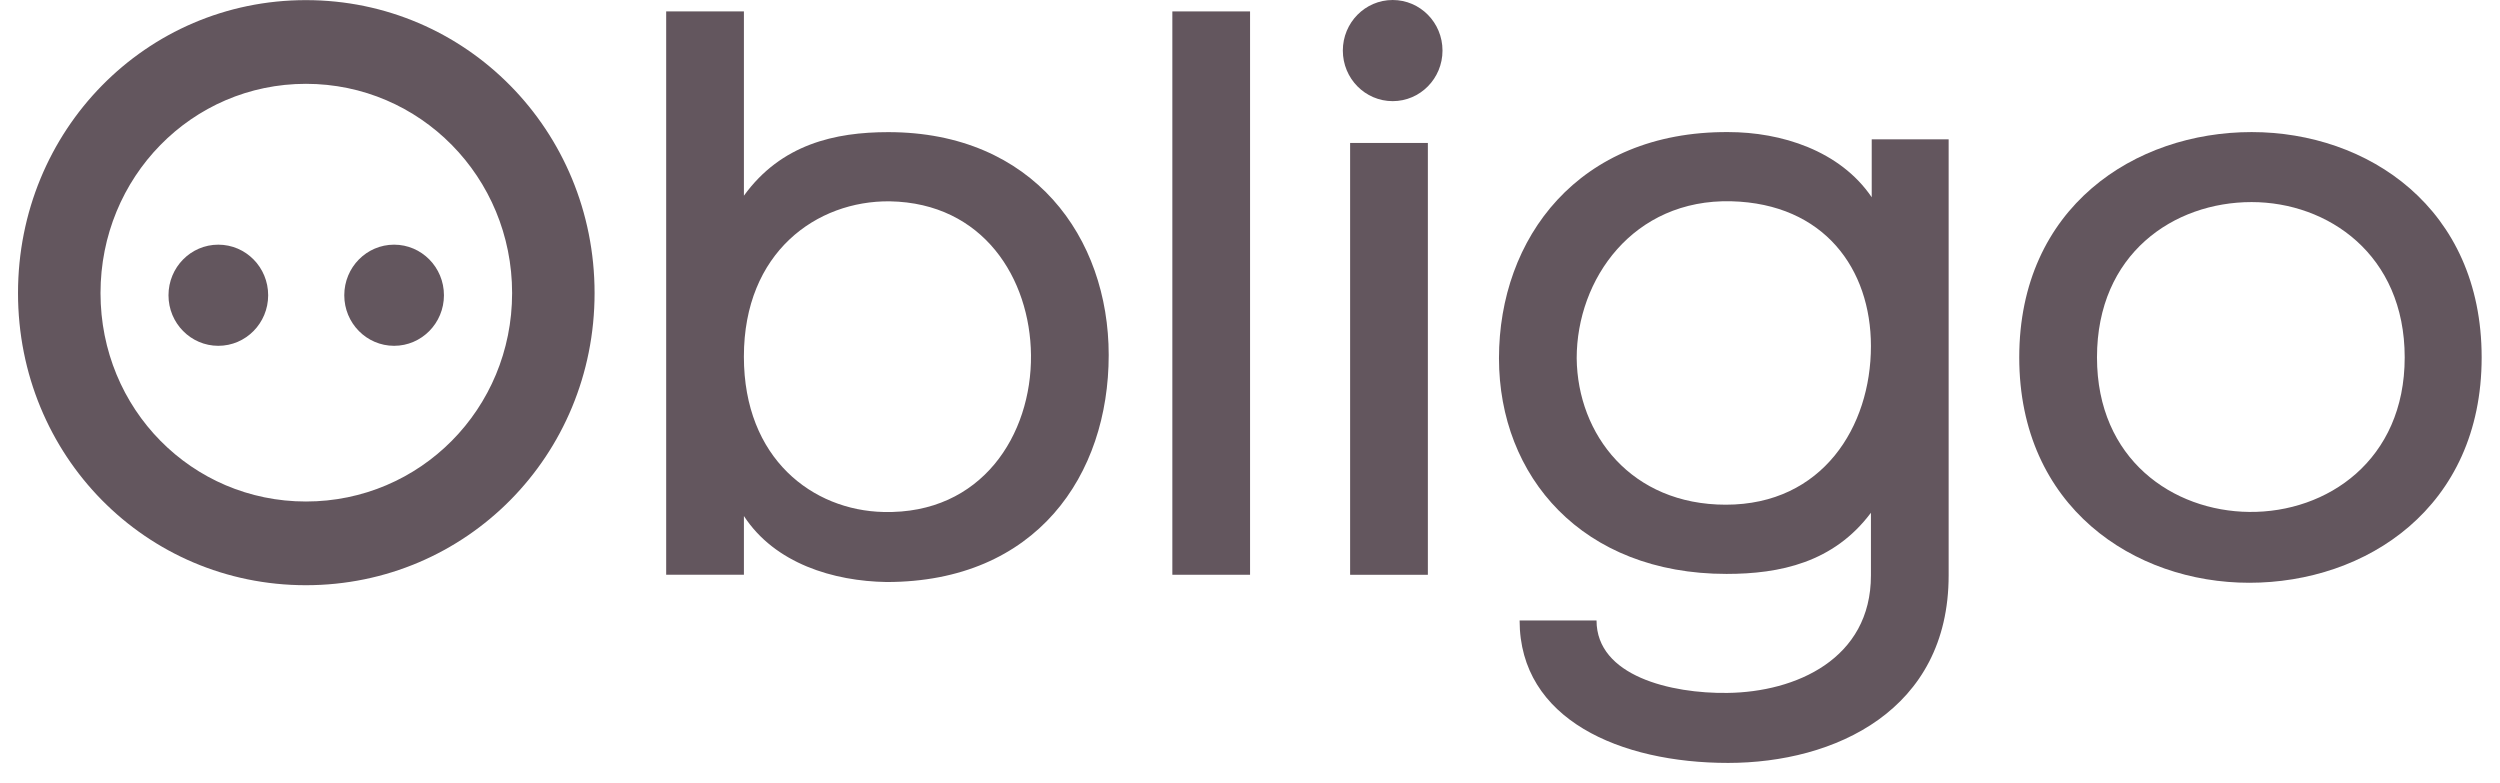 <svg width="83" height="26" viewBox="0 0 83 26" fill="none" xmlns="http://www.w3.org/2000/svg">
<path d="M34.229 11.788C34.255 14.433 32.596 17.078 29.331 16.998C26.988 16.945 24.697 15.235 24.697 11.841C24.697 8.368 27.119 6.657 29.542 6.684C32.649 6.738 34.202 9.249 34.229 11.788ZM36.809 11.788C36.809 7.887 34.307 4.387 29.489 4.387C27.725 4.387 25.934 4.788 24.698 6.497V0.379H22.117V19.082H24.698V17.132C25.725 18.709 27.672 19.296 29.437 19.323C34.413 19.323 36.809 15.769 36.809 11.788Z" fill="#63565E"/>
<path d="M41.502 0.379H38.922V19.082H41.502V0.379Z" fill="#63565E"/>
<path d="M62.115 11.492C62.115 14.164 60.509 16.756 57.296 16.756C54.163 16.756 52.372 14.431 52.346 11.893C52.346 9.274 54.215 6.602 57.481 6.682C60.562 6.763 62.115 8.927 62.115 11.492ZM64.695 19.104V4.625H62.141V6.549C61.088 4.999 59.139 4.385 57.375 4.385C52.398 4.358 49.766 7.911 49.766 11.894C49.766 15.821 52.531 19.054 57.322 19.054C59.087 19.054 60.877 18.68 62.115 17.023V19.104C62.115 21.883 59.613 22.978 57.35 23.005C55.48 23.031 53.005 22.444 53.005 20.6H50.451C50.451 23.887 53.795 25.329 57.376 25.329C60.904 25.328 64.695 23.592 64.695 19.104Z" fill="#63565E"/>
<path d="M79.836 11.866C79.836 15.286 77.256 17.023 74.675 16.996C72.147 16.97 69.62 15.259 69.62 11.866C69.62 8.419 72.174 6.709 74.754 6.709C77.282 6.71 79.836 8.446 79.836 11.866ZM82.391 11.866C82.391 6.896 78.599 4.385 74.754 4.385C70.883 4.385 67.039 6.87 67.039 11.866C67.039 16.836 70.857 19.348 74.675 19.348C78.546 19.348 82.391 16.862 82.391 11.866Z" fill="#63565E"/>
<path d="M17.002 9.73C17.002 13.578 13.948 16.65 10.157 16.65C6.365 16.65 3.337 13.577 3.337 9.73C3.337 5.883 6.366 2.783 10.157 2.783C13.948 2.783 17.002 5.882 17.002 9.73ZM19.74 9.73C19.74 4.332 15.475 0.004 10.156 0.004C4.837 0.004 0.598 4.333 0.598 9.73C0.598 15.127 4.837 19.429 10.156 19.429C15.475 19.429 19.74 15.128 19.74 9.73Z" fill="#63565E"/>
<path d="M7.248 11.481C8.163 11.481 8.903 10.729 8.903 9.802C8.903 8.874 8.163 8.123 7.248 8.123C6.334 8.123 5.594 8.875 5.594 9.802C5.593 10.729 6.334 11.481 7.248 11.481Z" fill="#63565E"/>
<path d="M13.084 11.481C13.998 11.481 14.739 10.729 14.739 9.802C14.739 8.874 13.998 8.123 13.084 8.123C12.17 8.123 11.43 8.875 11.43 9.802C11.429 10.729 12.17 11.481 13.084 11.481Z" fill="#63565E"/>
<path d="M47.405 4.746H44.824V19.083H47.405V4.746Z" fill="#63565E"/>
<path d="M46.237 3.358C47.151 3.358 47.891 2.606 47.891 1.679C47.891 0.751 47.151 0 46.237 0C45.322 0 44.582 0.752 44.582 1.679C44.582 2.606 45.322 3.358 46.237 3.358Z" fill="#63565E"/>
</svg>

